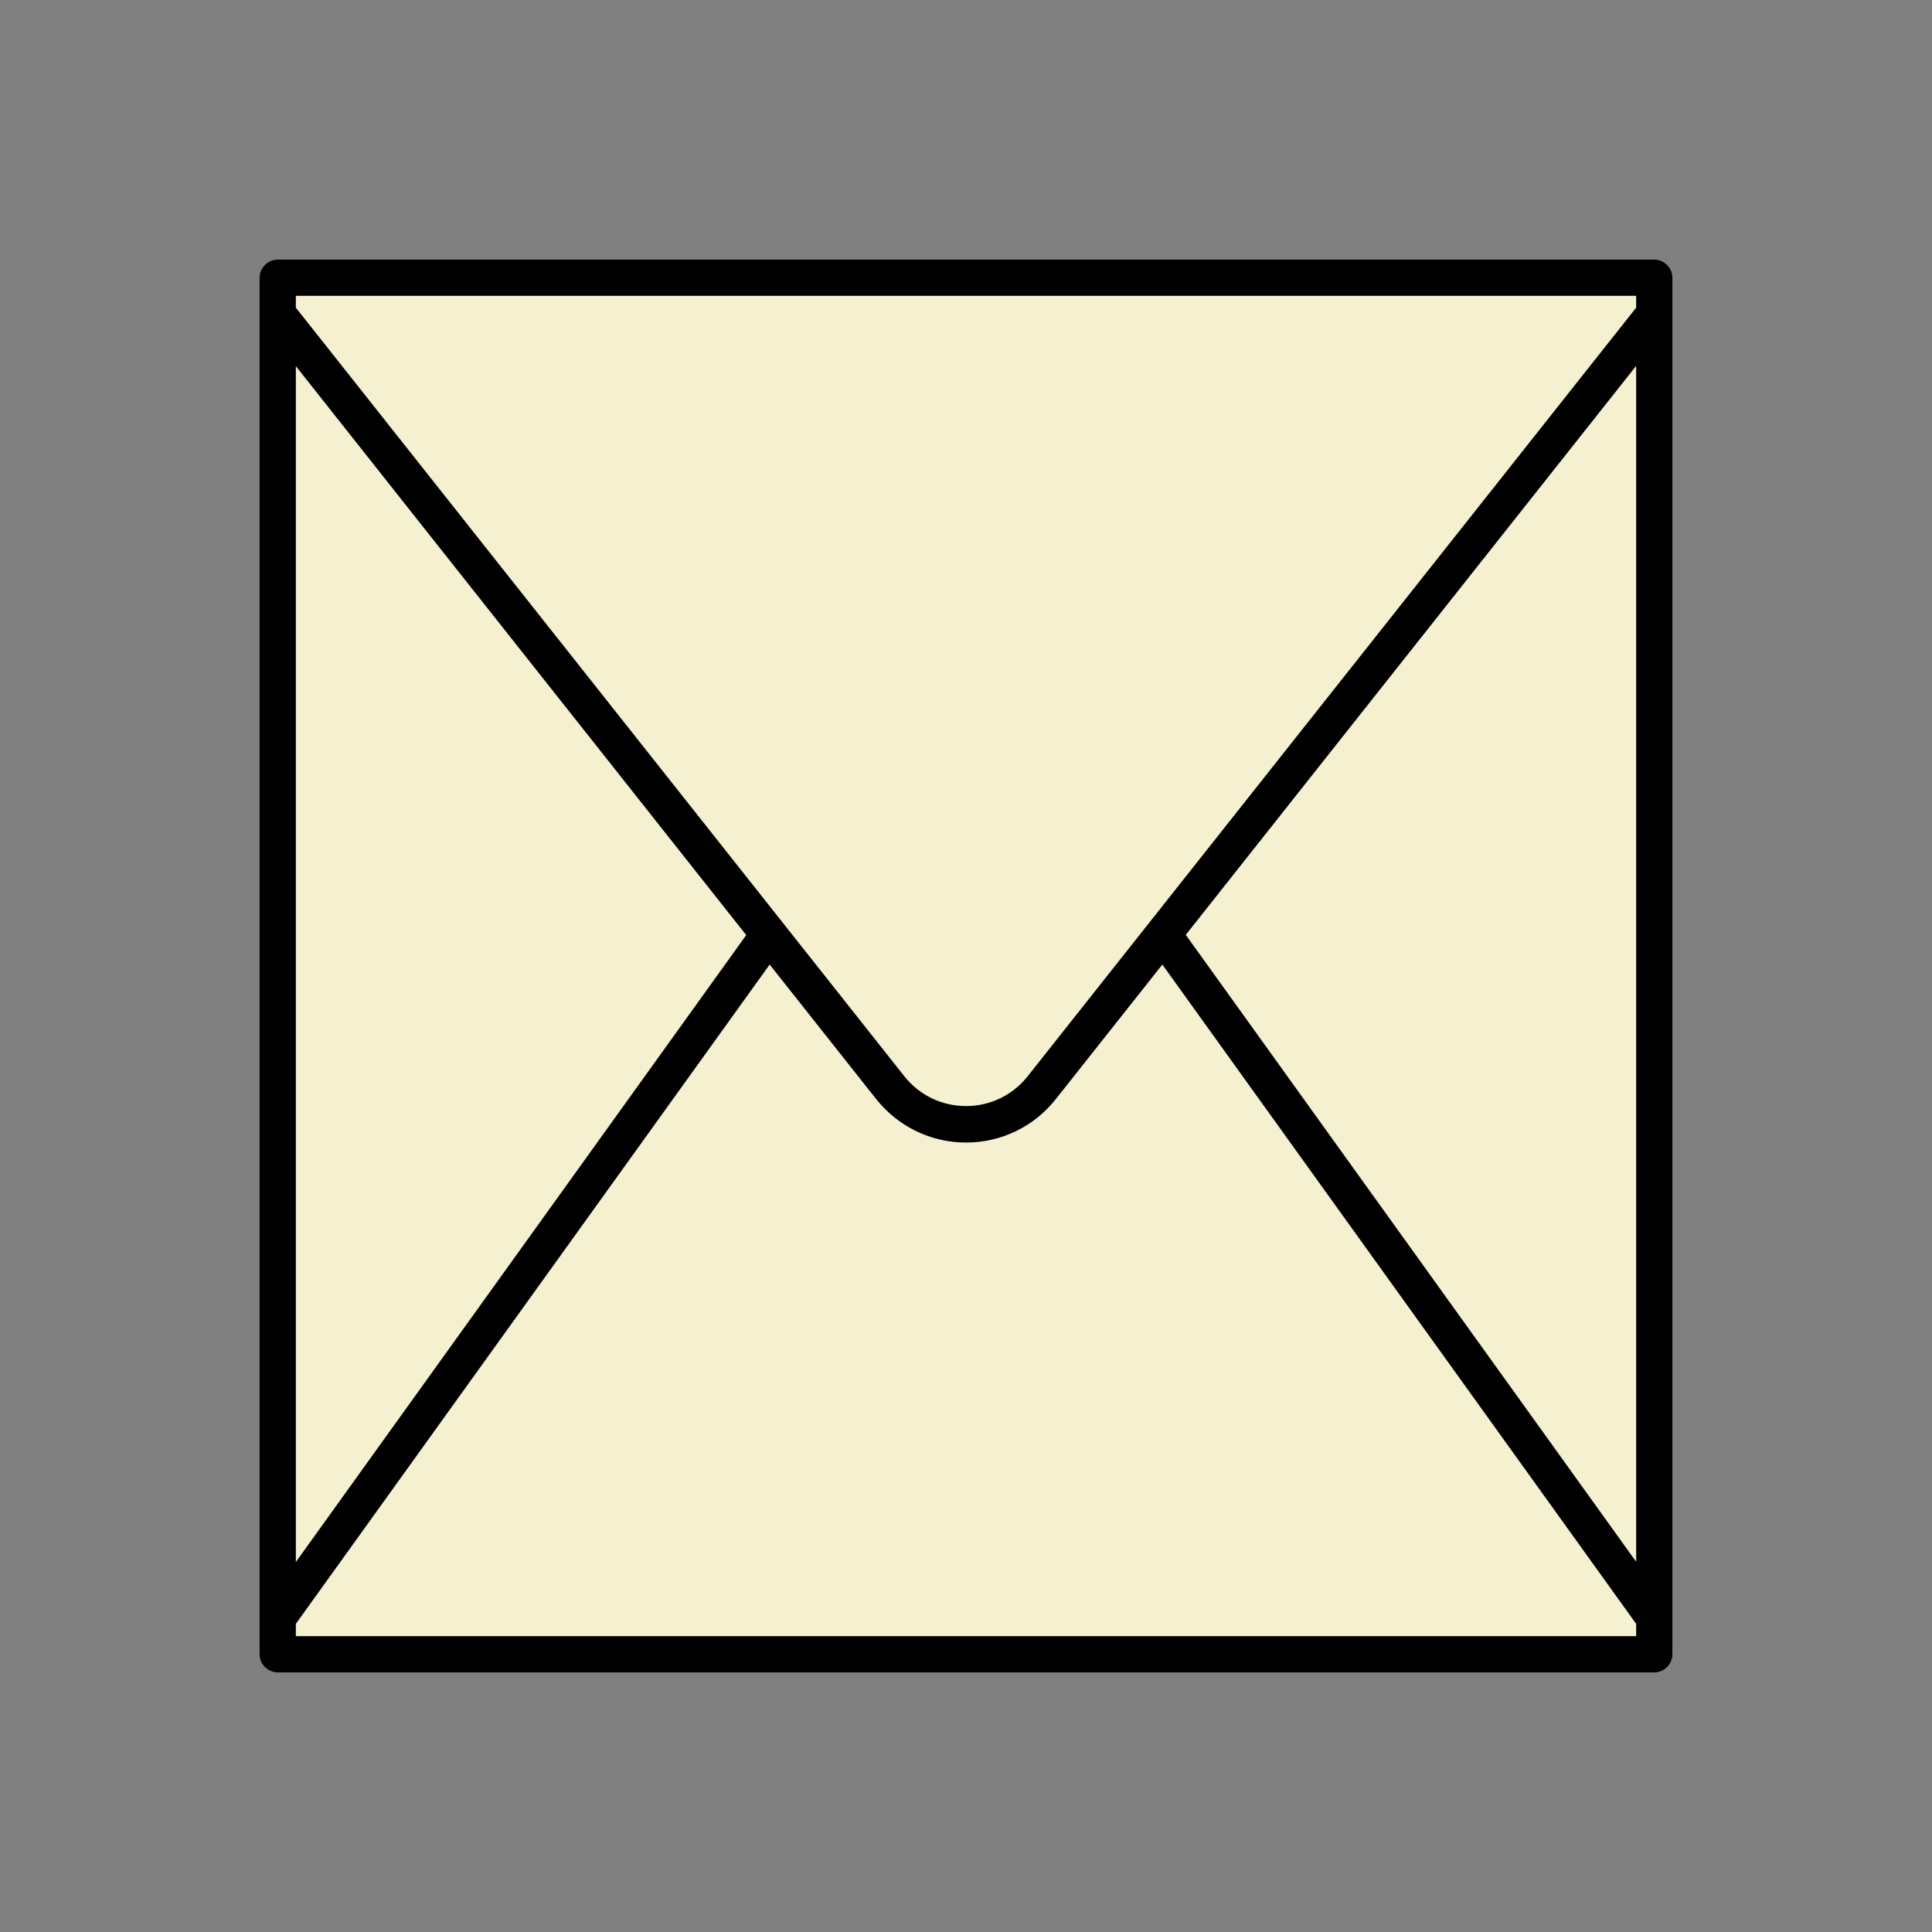 <?xml version="1.0" encoding="UTF-8"?><svg xmlns="http://www.w3.org/2000/svg" viewBox="0 0 80 80"><rect x="0" y="0" width="80" height="80" fill="#808080" stroke="none"/><rect fill="#f5f0d0" x="12" y="12" width="56" height="56"/><path fill="#000000" d="m68.5,10.75H11.5c-.41,0-.75.34-.75.75v57c0,.41.34.75.75.75h57c.41,0,.75-.34.75-.75V11.5c0-.41-.34-.75-.75-.75Zm-.75,53.92l-18.65-25.96,18.65-23.56v49.51Zm0-52.42v.49l-25.2,31.83c-.62.78-1.55,1.23-2.55,1.23s-1.93-.45-2.55-1.23L12.25,12.74v-.49h55.5Zm-55.5,2.91l18.65,23.56-18.65,25.96V15.16Zm0,52.59v-.51l19.62-27.3,4.41,5.57c.91,1.14,2.26,1.8,3.72,1.8s2.82-.66,3.72-1.8l4.41-5.57,19.62,27.3v.51H12.25Z"/></svg>